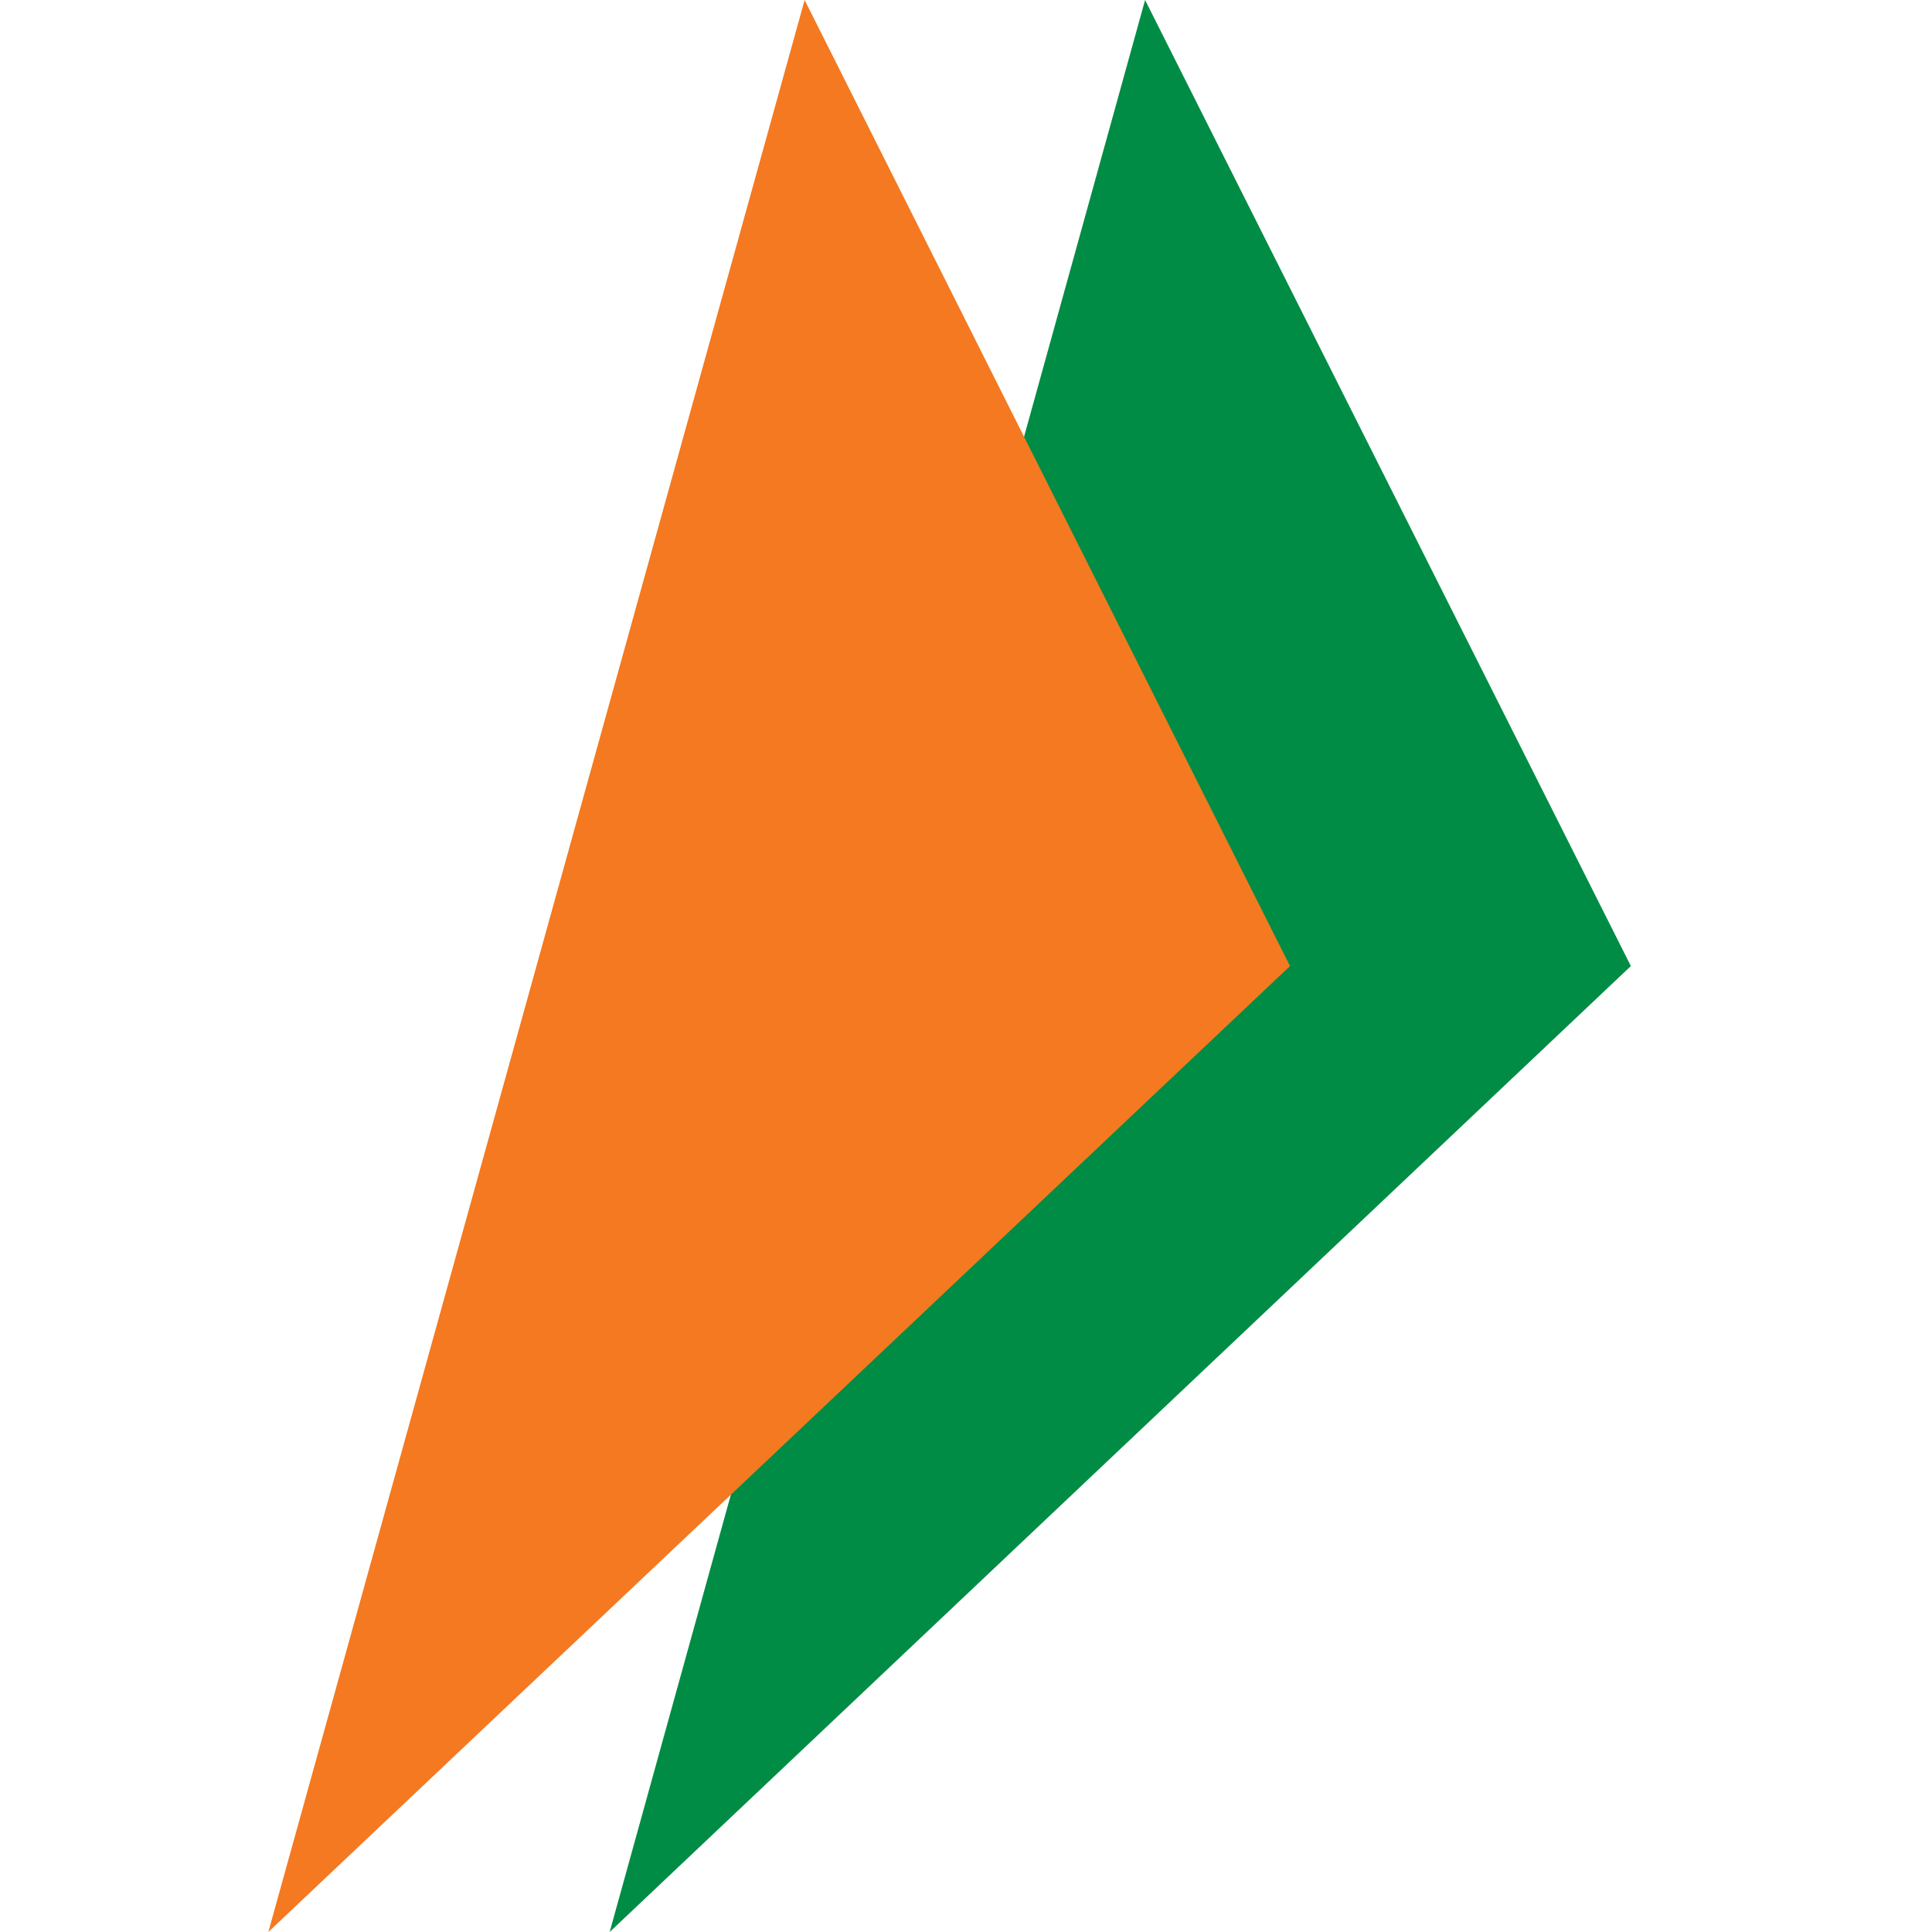 <svg width="36" height="36" viewBox="0 0 36 36" fill="none" xmlns="http://www.w3.org/2000/svg">
<path d="M21.337 1.419e-07L30.389 18.001L11.36 36L21.337 1.419e-07Z" fill="#008C44"/>
<path d="M14.993 1.419e-07L24.037 18.001L5 36L14.993 1.419e-07Z" fill="#F47920"/>
</svg>
